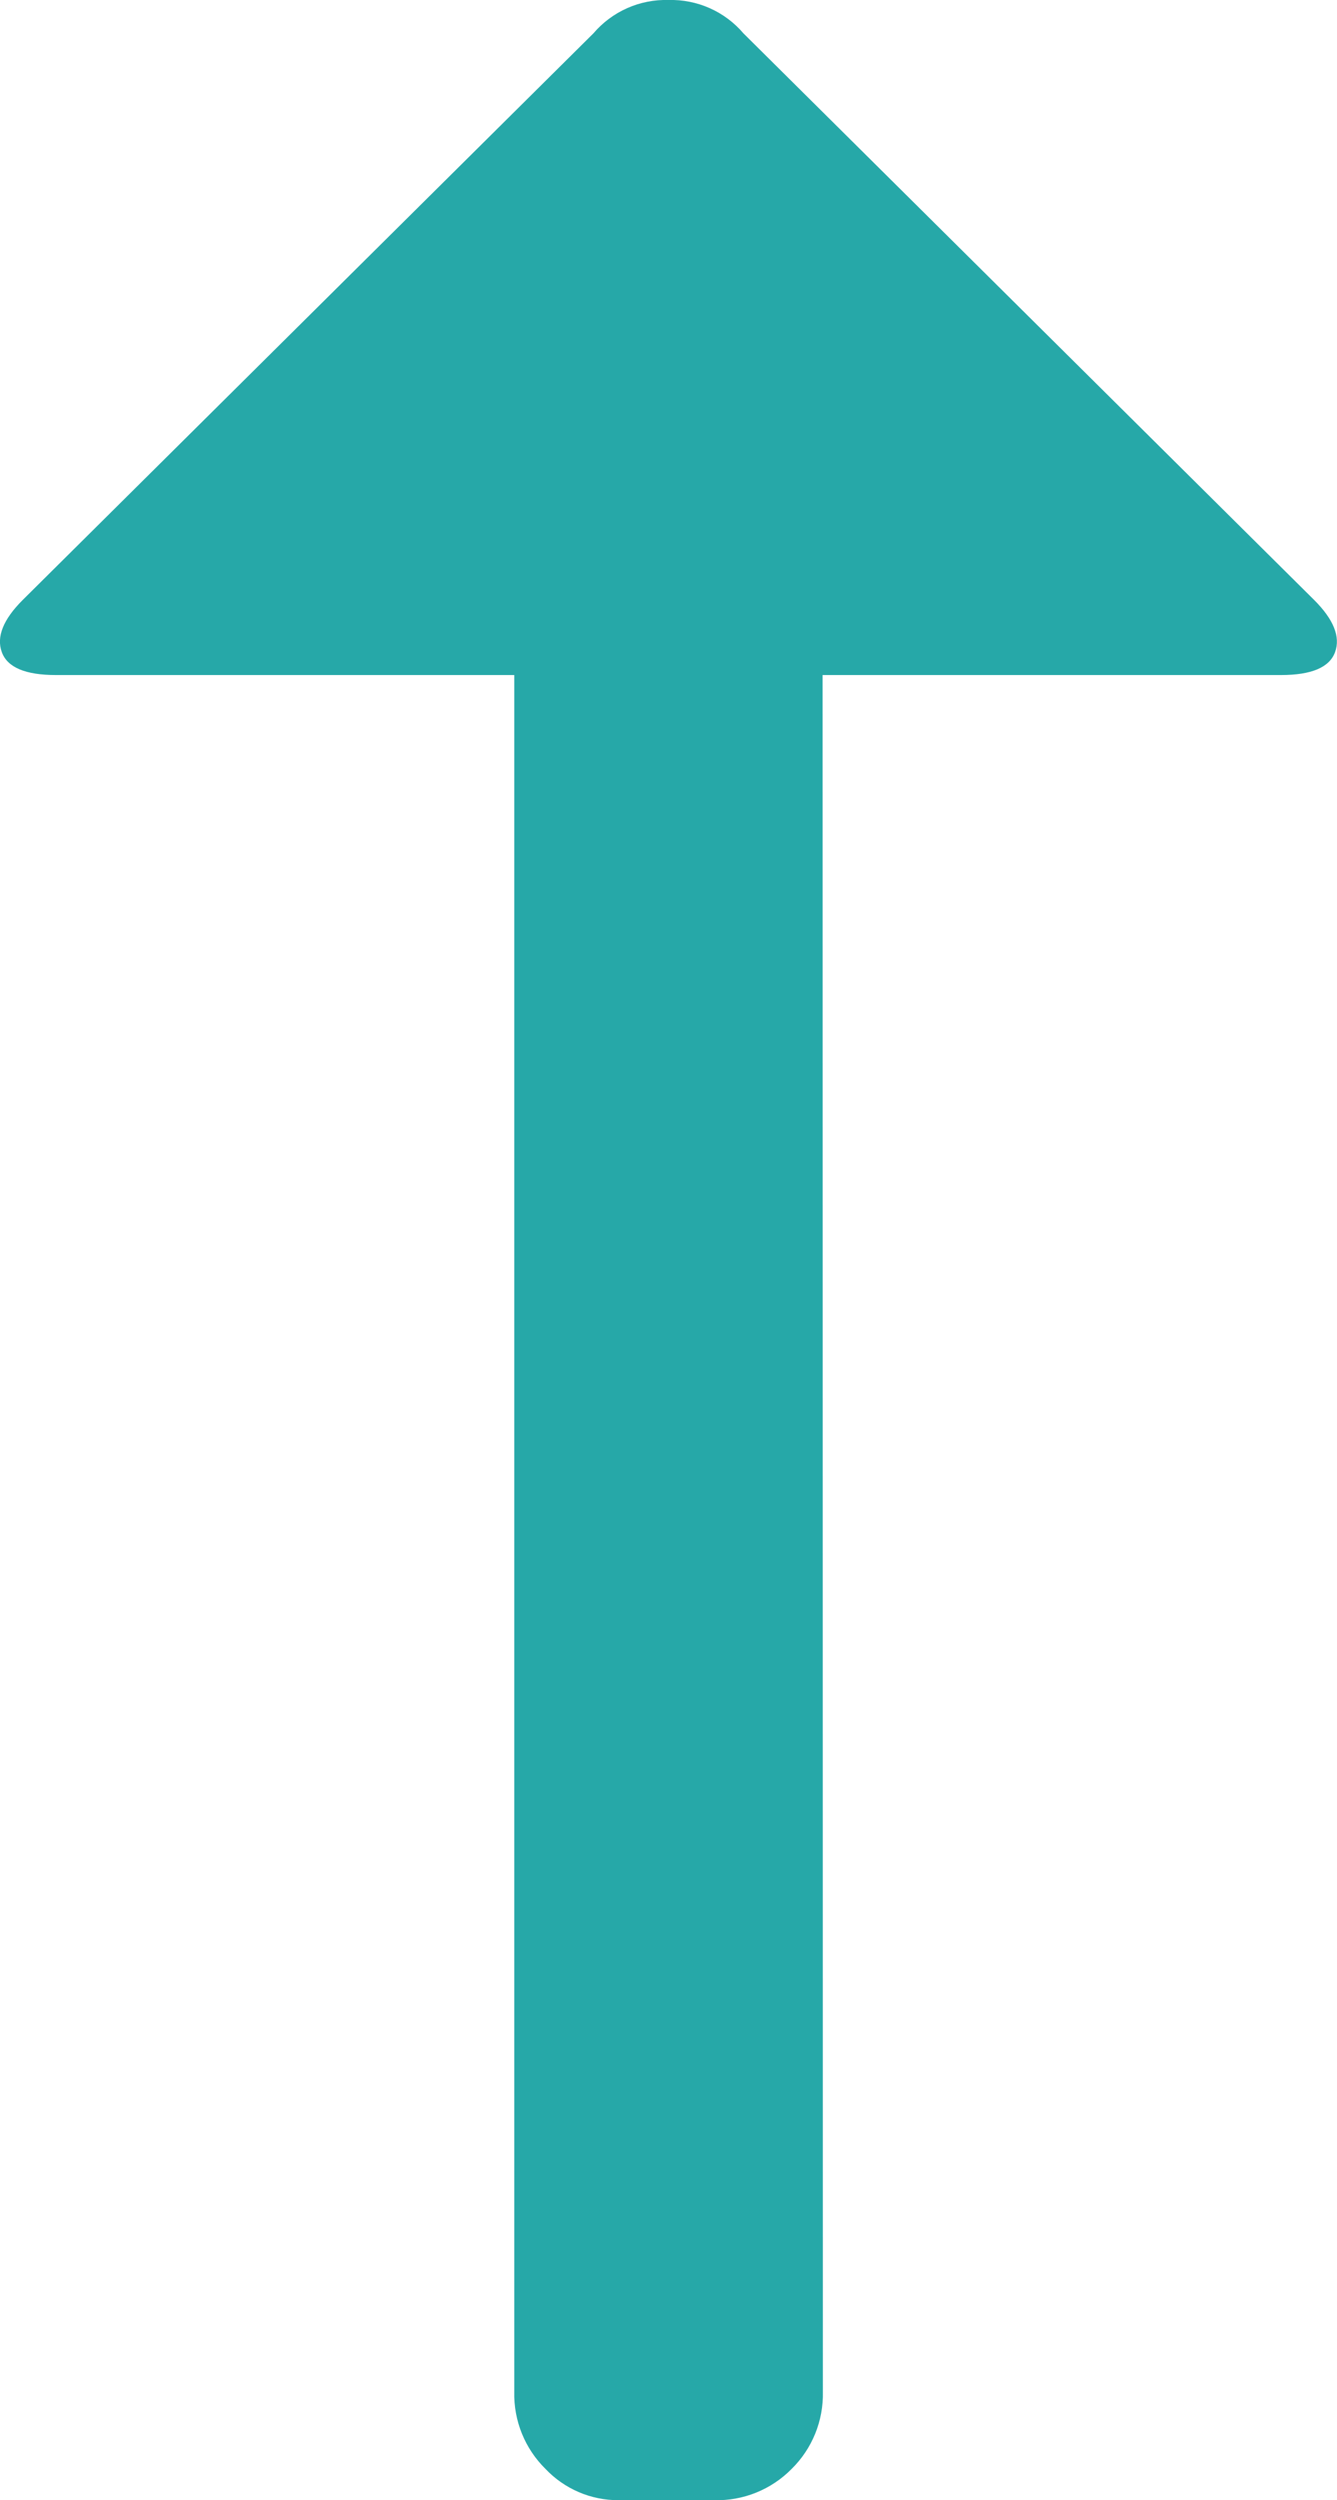 <svg xmlns="http://www.w3.org/2000/svg" width="9.627" height="18" viewBox="0 0 9.627 18">
    <defs>
        <style>
            .cls-1,.cls-2{fill:none}.cls-1{clip-rule:evenodd}.cls-3{clip-path:url(#clip-path)}.cls-4{clip-path:url(#clip-path-2)}.cls-5{fill:#26a8a8}
        </style>
        <clipPath id="clip-path">
            <path id="path" d="M13.14-4.077v3.3q0 .33.165.39t.375-.15l4.08-4.11a.685.685 0 0 0 .24-.54.685.685 0 0 0-.24-.54l-4.08-4.11q-.21-.21-.375-.15t-.165.39v3.3H.78a.754.754 0 0 0-.555.225.72.72 0 0 0-.225.525v.69a.754.754 0 0 0 .225.557.754.754 0 0 0 .555.225z" class="cls-1" transform="translate(0 10)"/>
        </clipPath>
        <clipPath id="clip-path-2">
            <path id="path-2" d="M-1287 2293.993H153v-3843h-1440z" class="cls-2" data-name="path" transform="translate(0 10)"/>
        </clipPath>
    </defs>
    <g id="group" transform="rotate(-90 9 9)">
        <g id="group-2" class="cls-3" data-name="group">
            <g id="group-3" class="cls-4" data-name="group">
                <path id="path-3" d="M-5-15h28V4.627H-5z" class="cls-5" data-name="path" transform="translate(0 10)"/>
            </g>
        </g>
    </g>
</svg>
